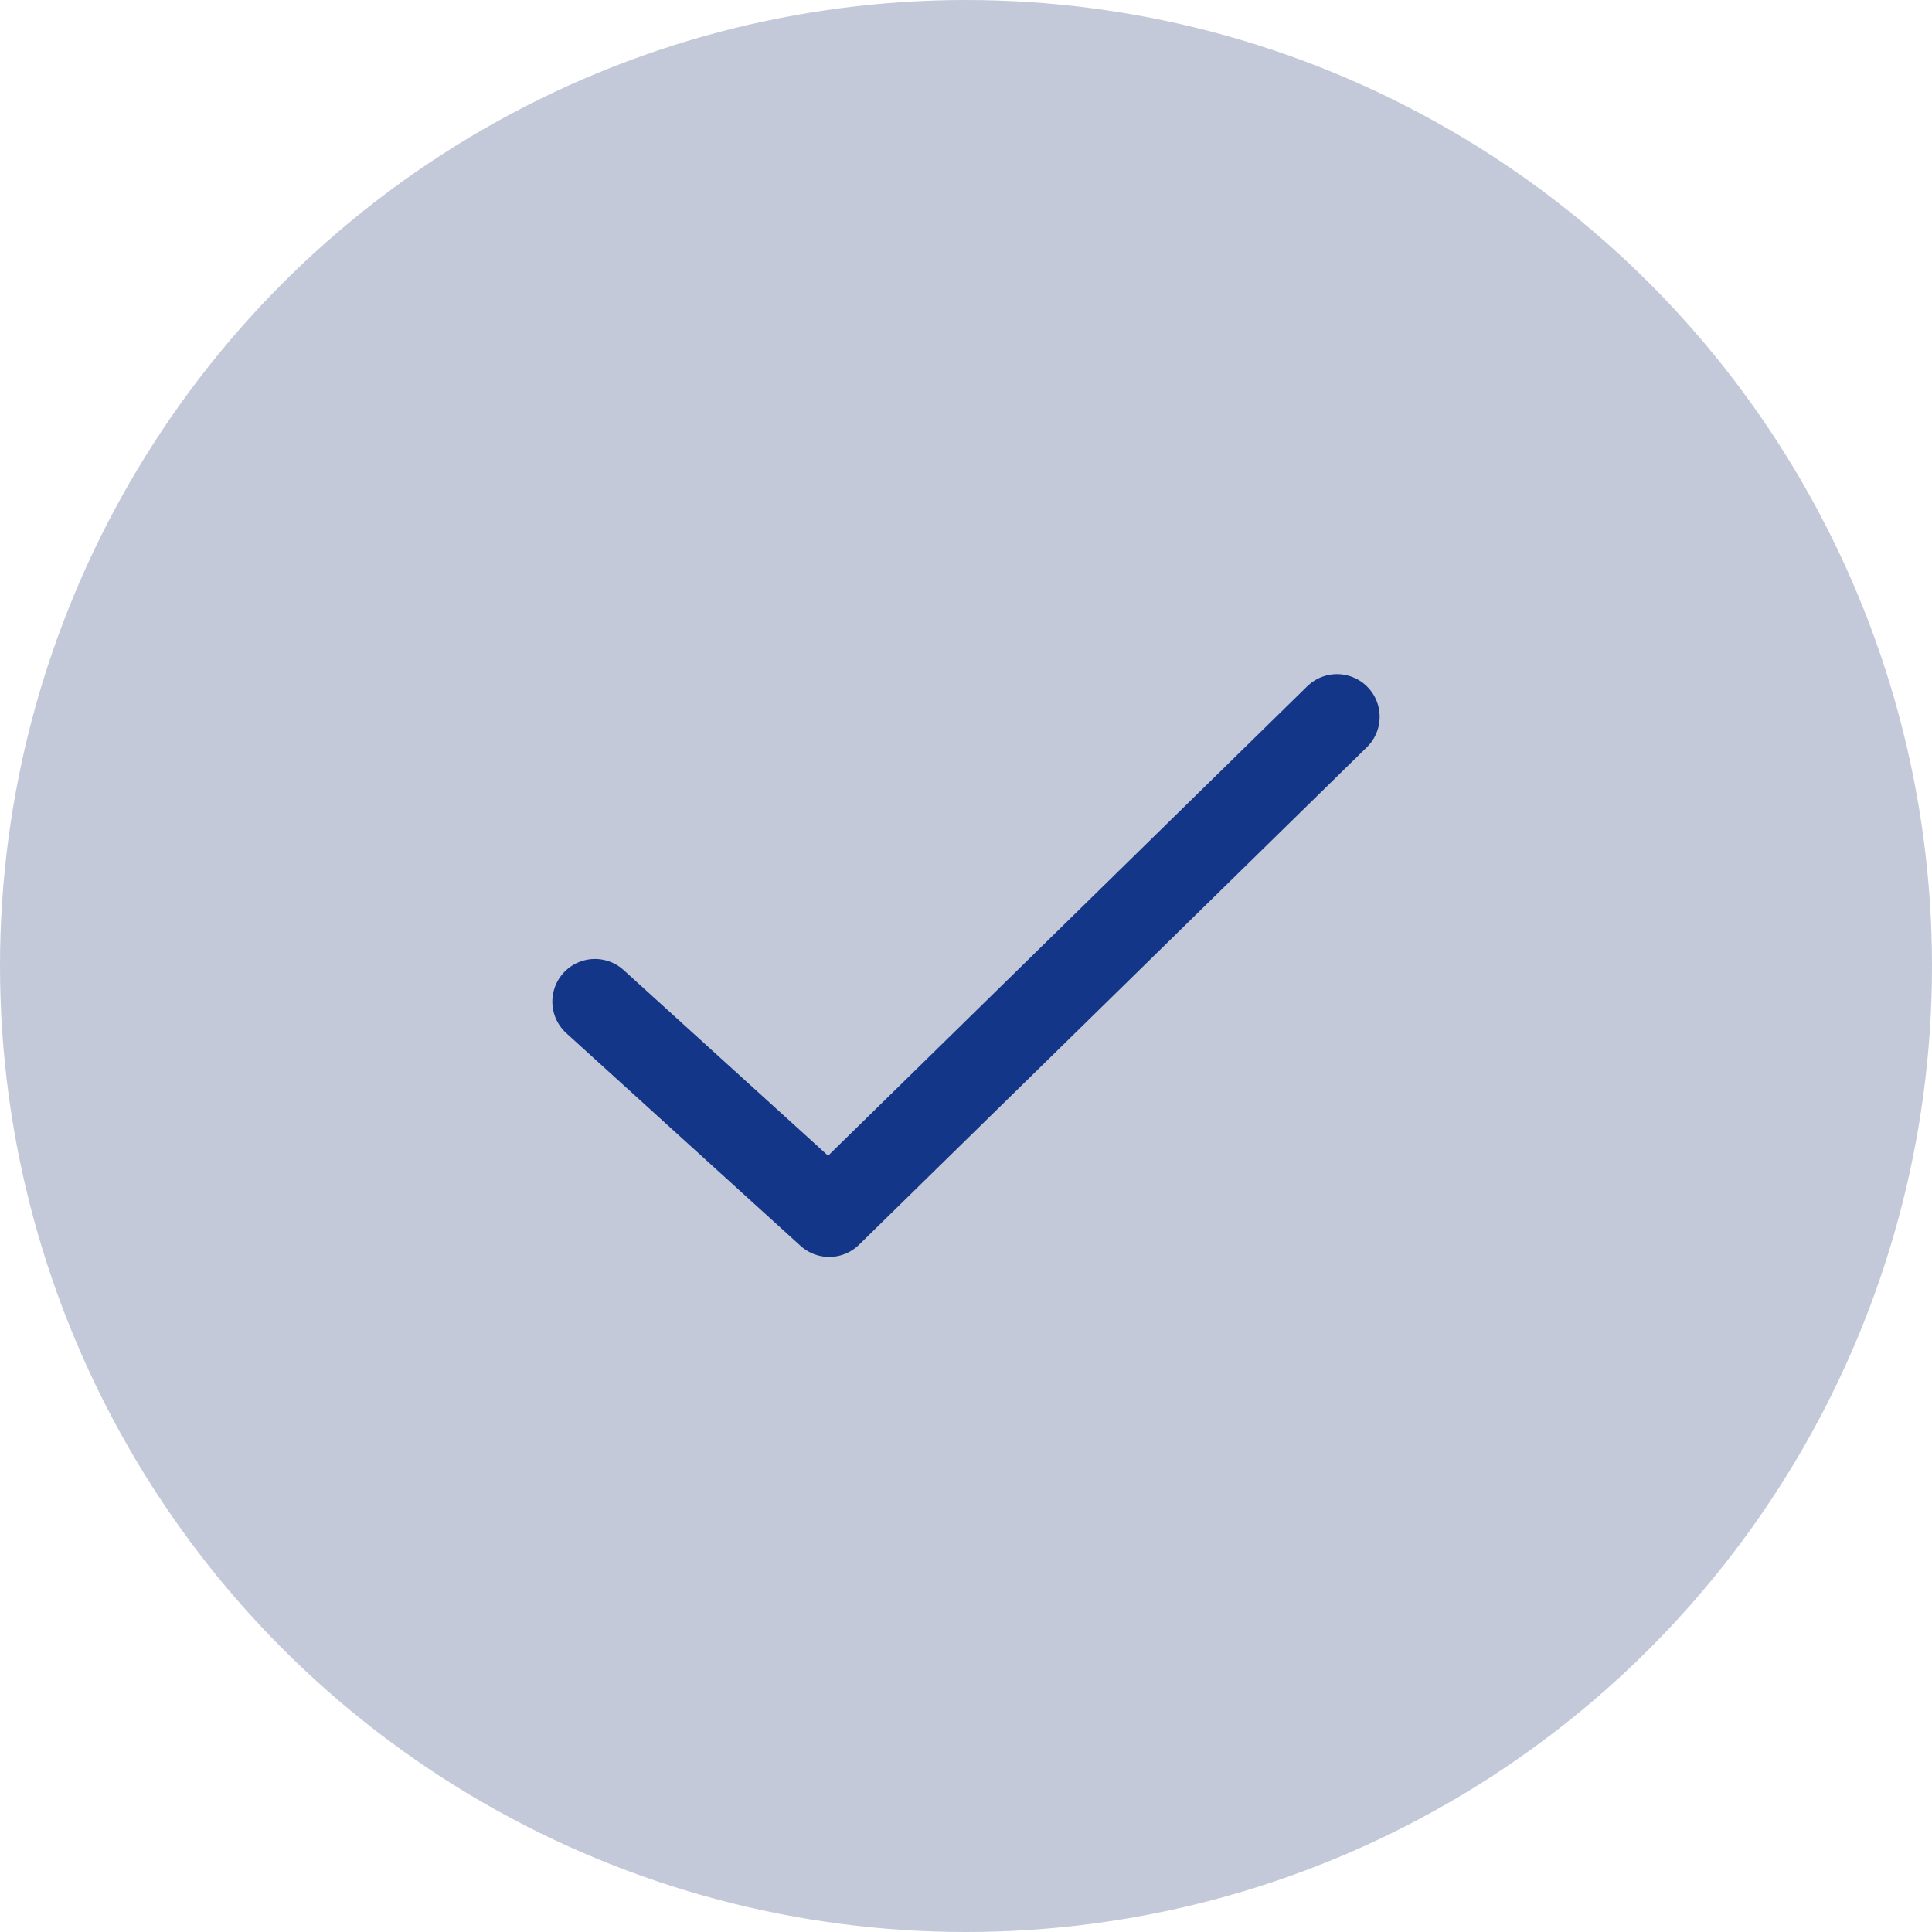 <svg xmlns="http://www.w3.org/2000/svg" viewBox="0 0 20.62 20.62"><defs><style>.cls-1{fill:#6b799e;opacity:0.4;}.cls-2{fill:none;stroke:#133688;stroke-linecap:round;stroke-linejoin:round;stroke-width:0.91px;}</style></defs><title>fleche-bleu-c</title><g id="Calque_2" data-name="Calque 2"><g id="Calque_2-2" data-name="Calque 2"><circle class="cls-1" cx="10.31" cy="10.31" r="10.31"/><polyline class="cls-2" points="6.35 10.69 8.85 12.96 14.27 7.65"/></g></g></svg>